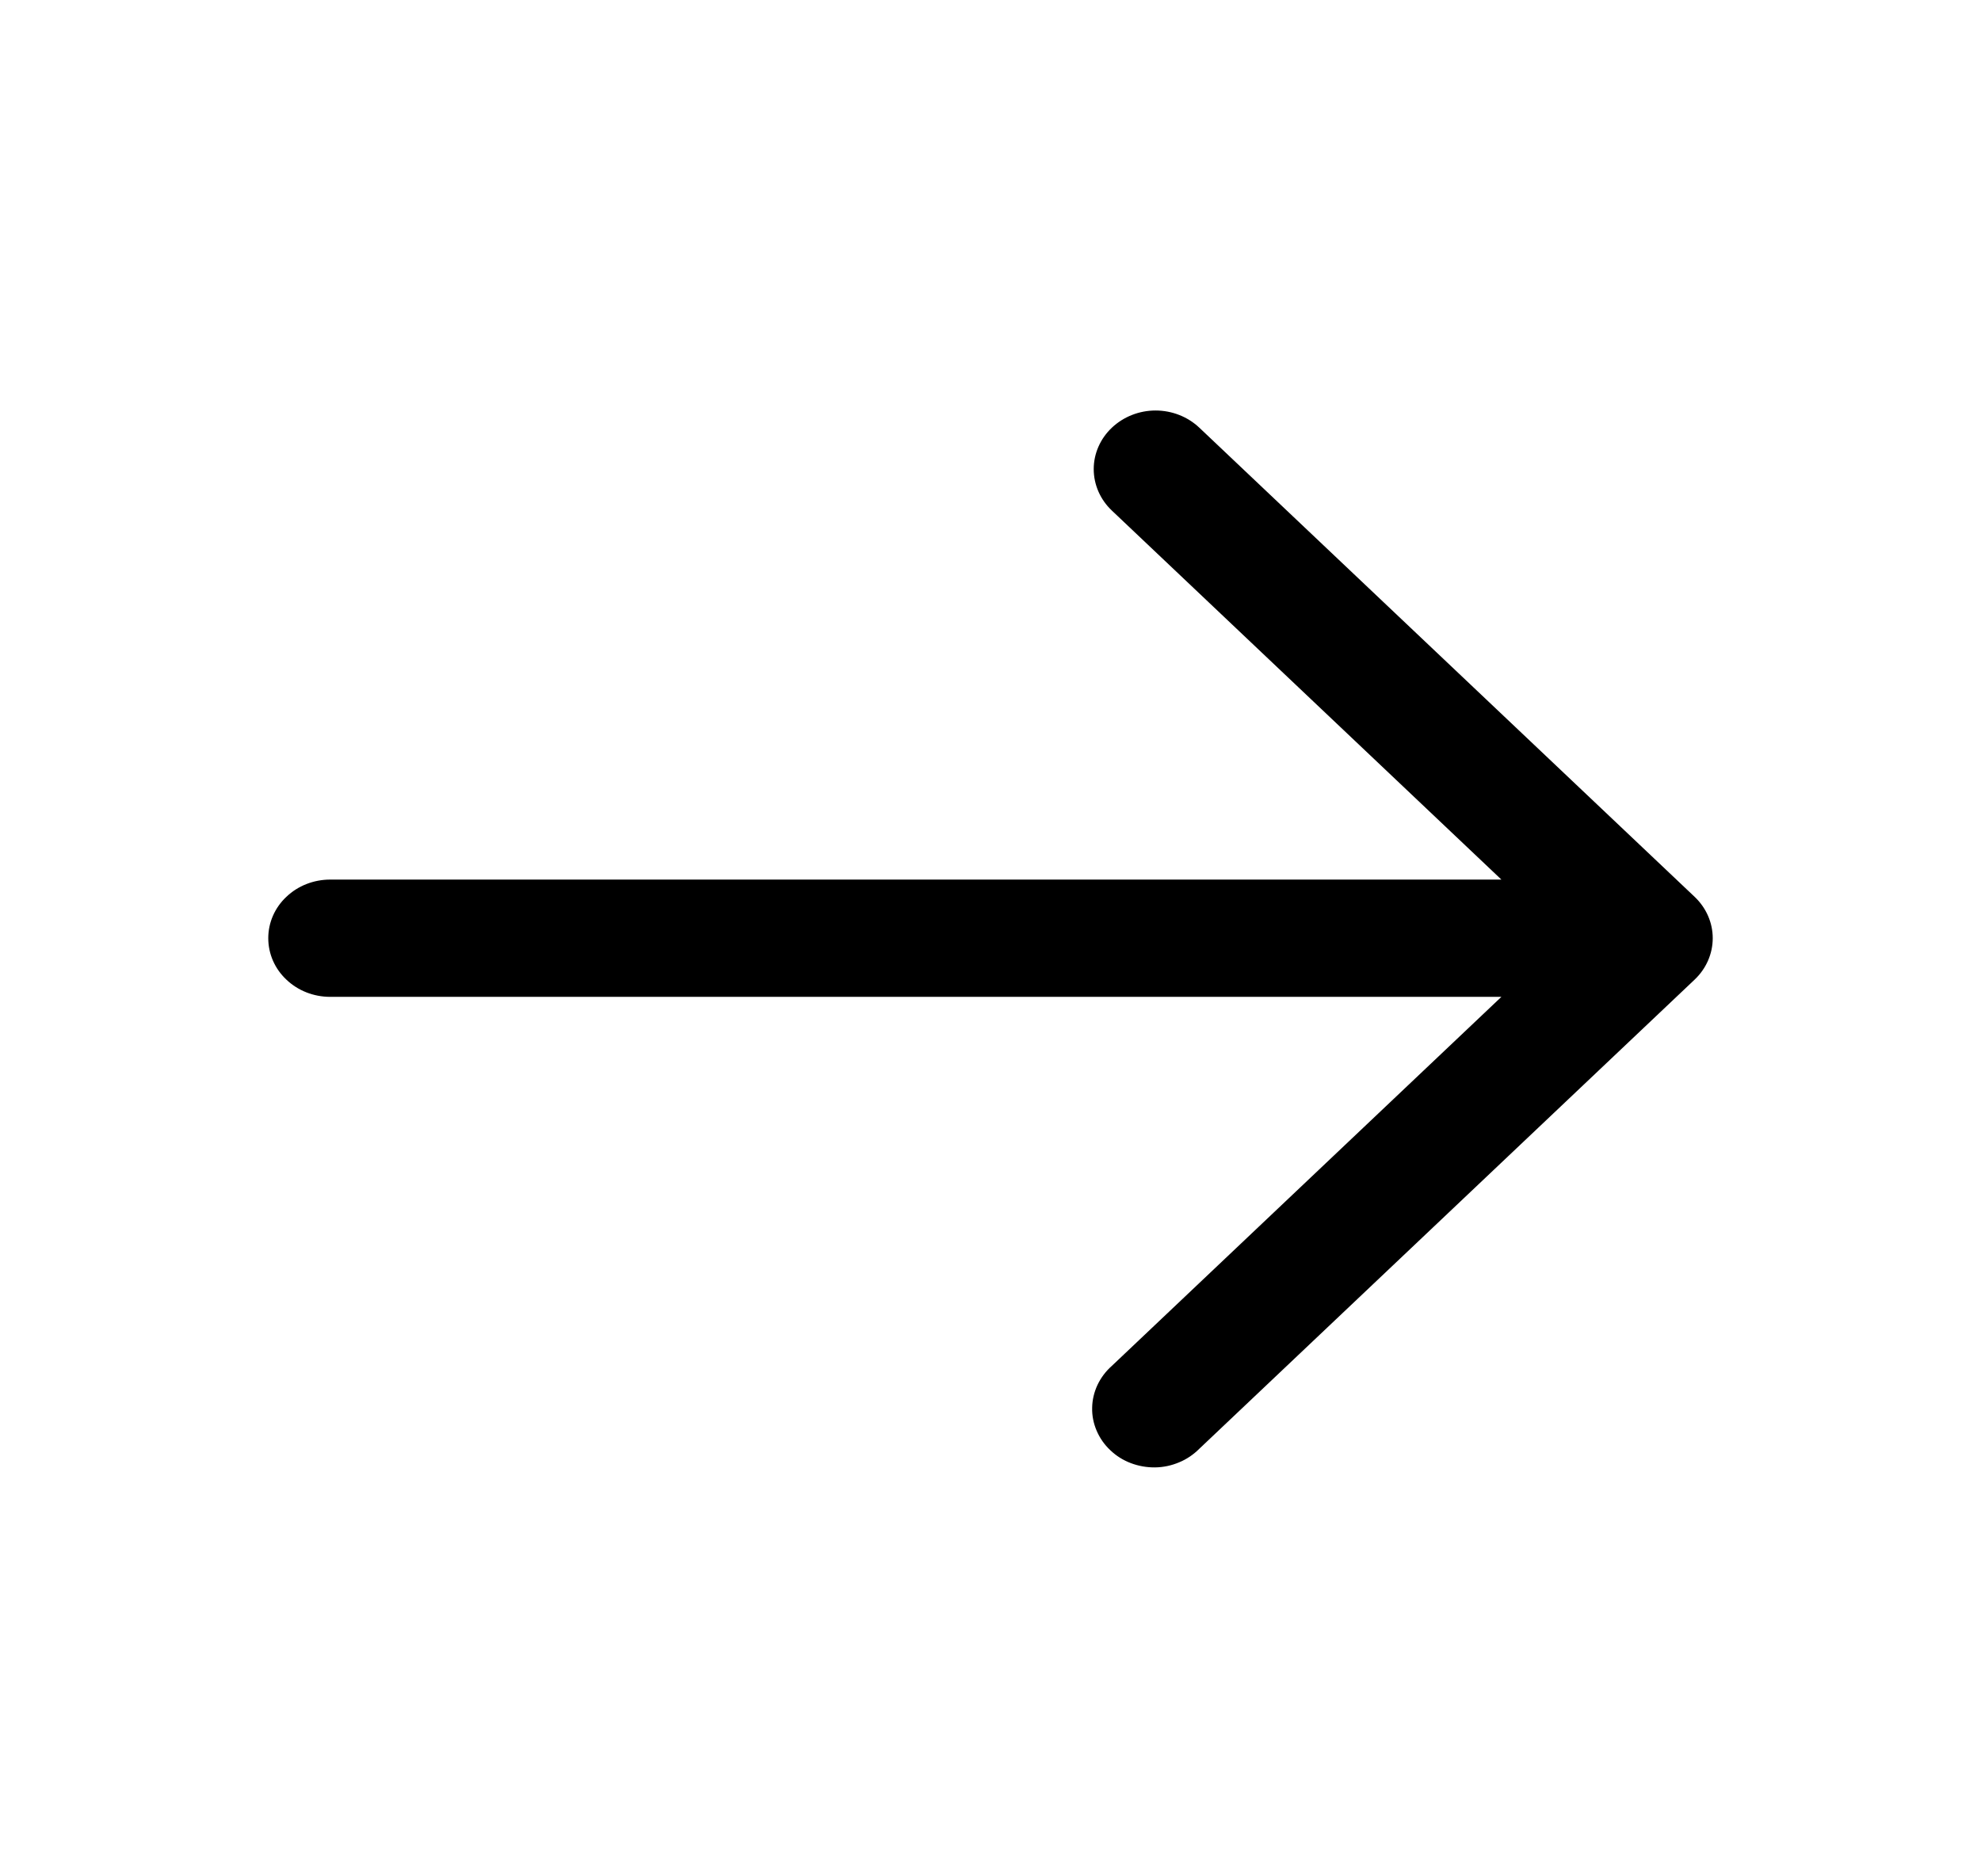 <svg width="19" height="18" viewBox="0 0 19 18" fill="none" xmlns="http://www.w3.org/2000/svg">
<path fill-rule="evenodd" clip-rule="evenodd" d="M10.664 4.103C10.775 3.998 10.926 3.938 11.083 3.938C11.241 3.938 11.392 3.998 11.503 4.103L16.253 8.603C16.364 8.708 16.427 8.851 16.427 9C16.427 9.15 16.364 9.293 16.253 9.398L11.503 13.898C11.448 13.953 11.383 13.998 11.31 14.028C11.237 14.059 11.159 14.076 11.079 14.077C10.999 14.078 10.92 14.064 10.846 14.036C10.772 14.008 10.705 13.966 10.649 13.912C10.592 13.859 10.548 13.795 10.518 13.725C10.488 13.655 10.473 13.58 10.475 13.505C10.476 13.429 10.494 13.355 10.526 13.286C10.559 13.217 10.605 13.155 10.664 13.103L14.4 9.563H3.167C3.009 9.563 2.858 9.504 2.747 9.398C2.635 9.293 2.573 9.15 2.573 9C2.573 8.851 2.635 8.708 2.747 8.603C2.858 8.497 3.009 8.438 3.167 8.438H14.4L10.664 4.898C10.553 4.793 10.49 4.65 10.49 4.5C10.49 4.351 10.553 4.208 10.664 4.103Z" fill="black"/>
</svg>
